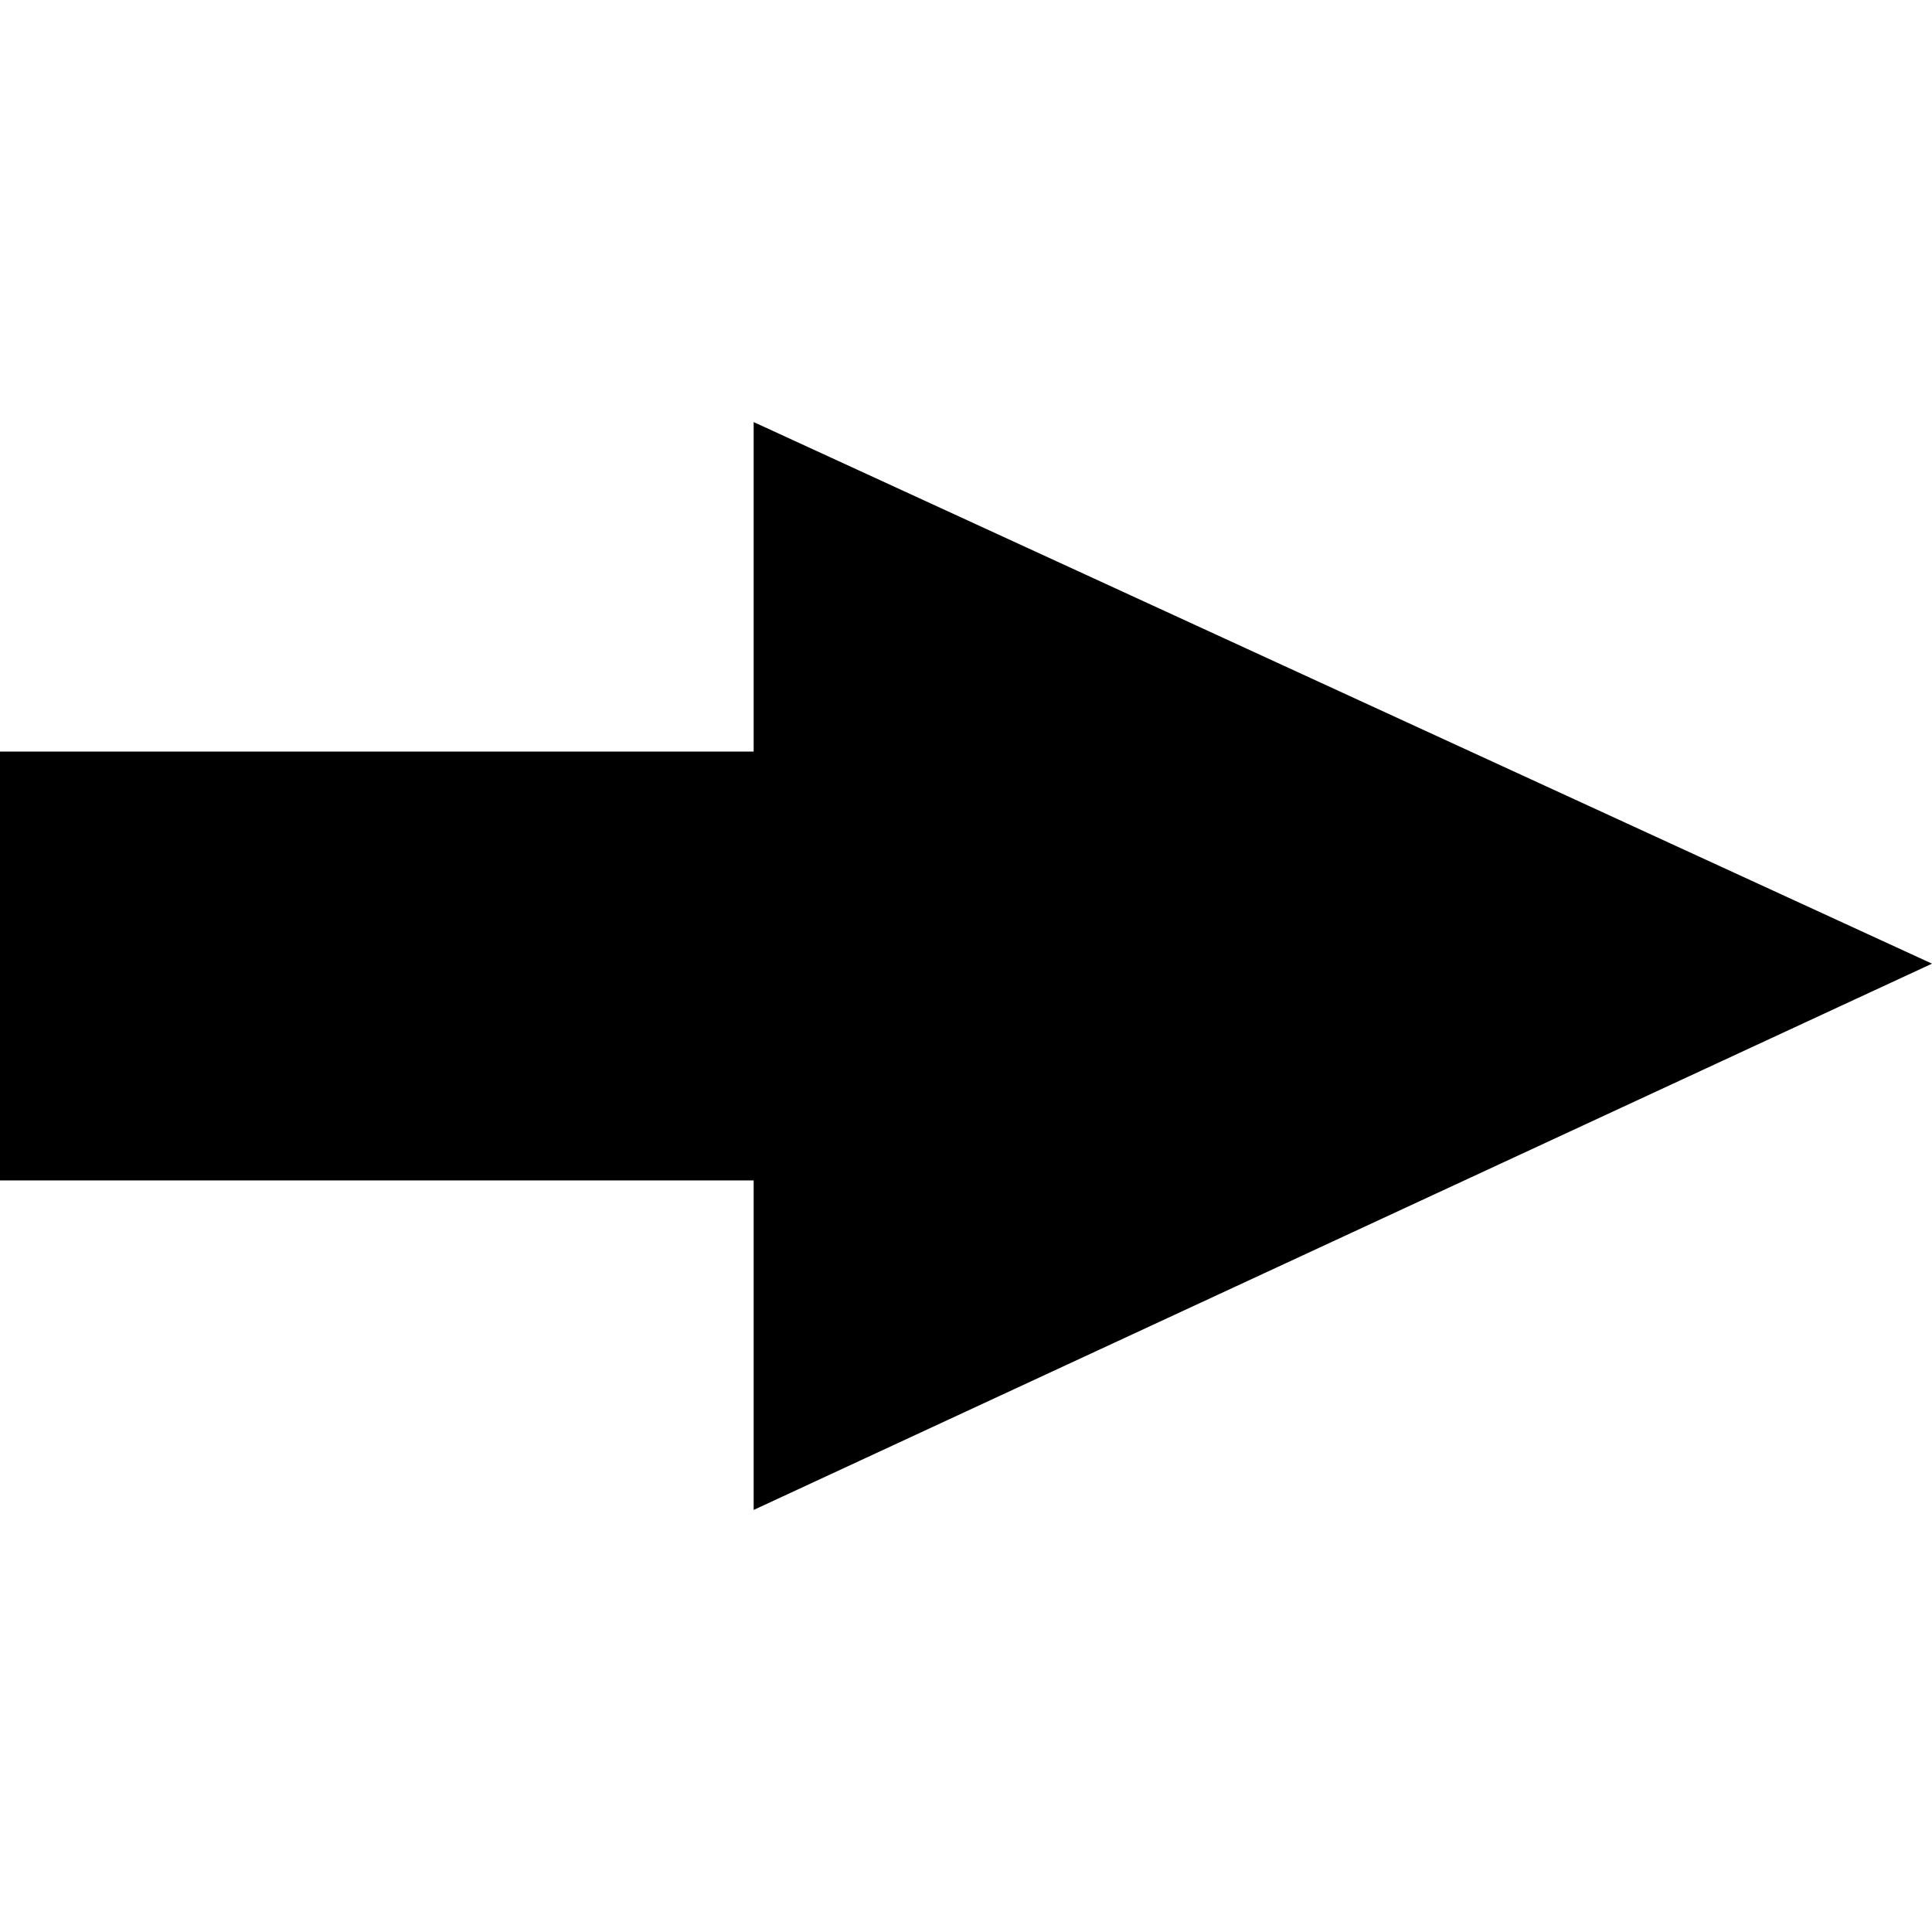 <?xml version="1.0" encoding="iso-8859-1"?>
<!DOCTYPE svg PUBLIC "-//W3C//DTD SVG 1.1//EN" "http://www.w3.org/Graphics/SVG/1.1/DTD/svg11.dtd">
<svg version="1.1" id="Capa_1" xmlns="http://www.w3.org/2000/svg" xmlns:xlink="http://www.w3.org/1999/xlink" x="0px" y="0px"
	 viewBox="0 0 297.364 297.364" style="enable-background:new 0 0 297.364 297.364;" xml:space="preserve">
<polygon points="297.364,148.32 116,64.963 116,115.682 0,115.682 0,181.682 116,181.682 116,232.401 "/>
</svg>
